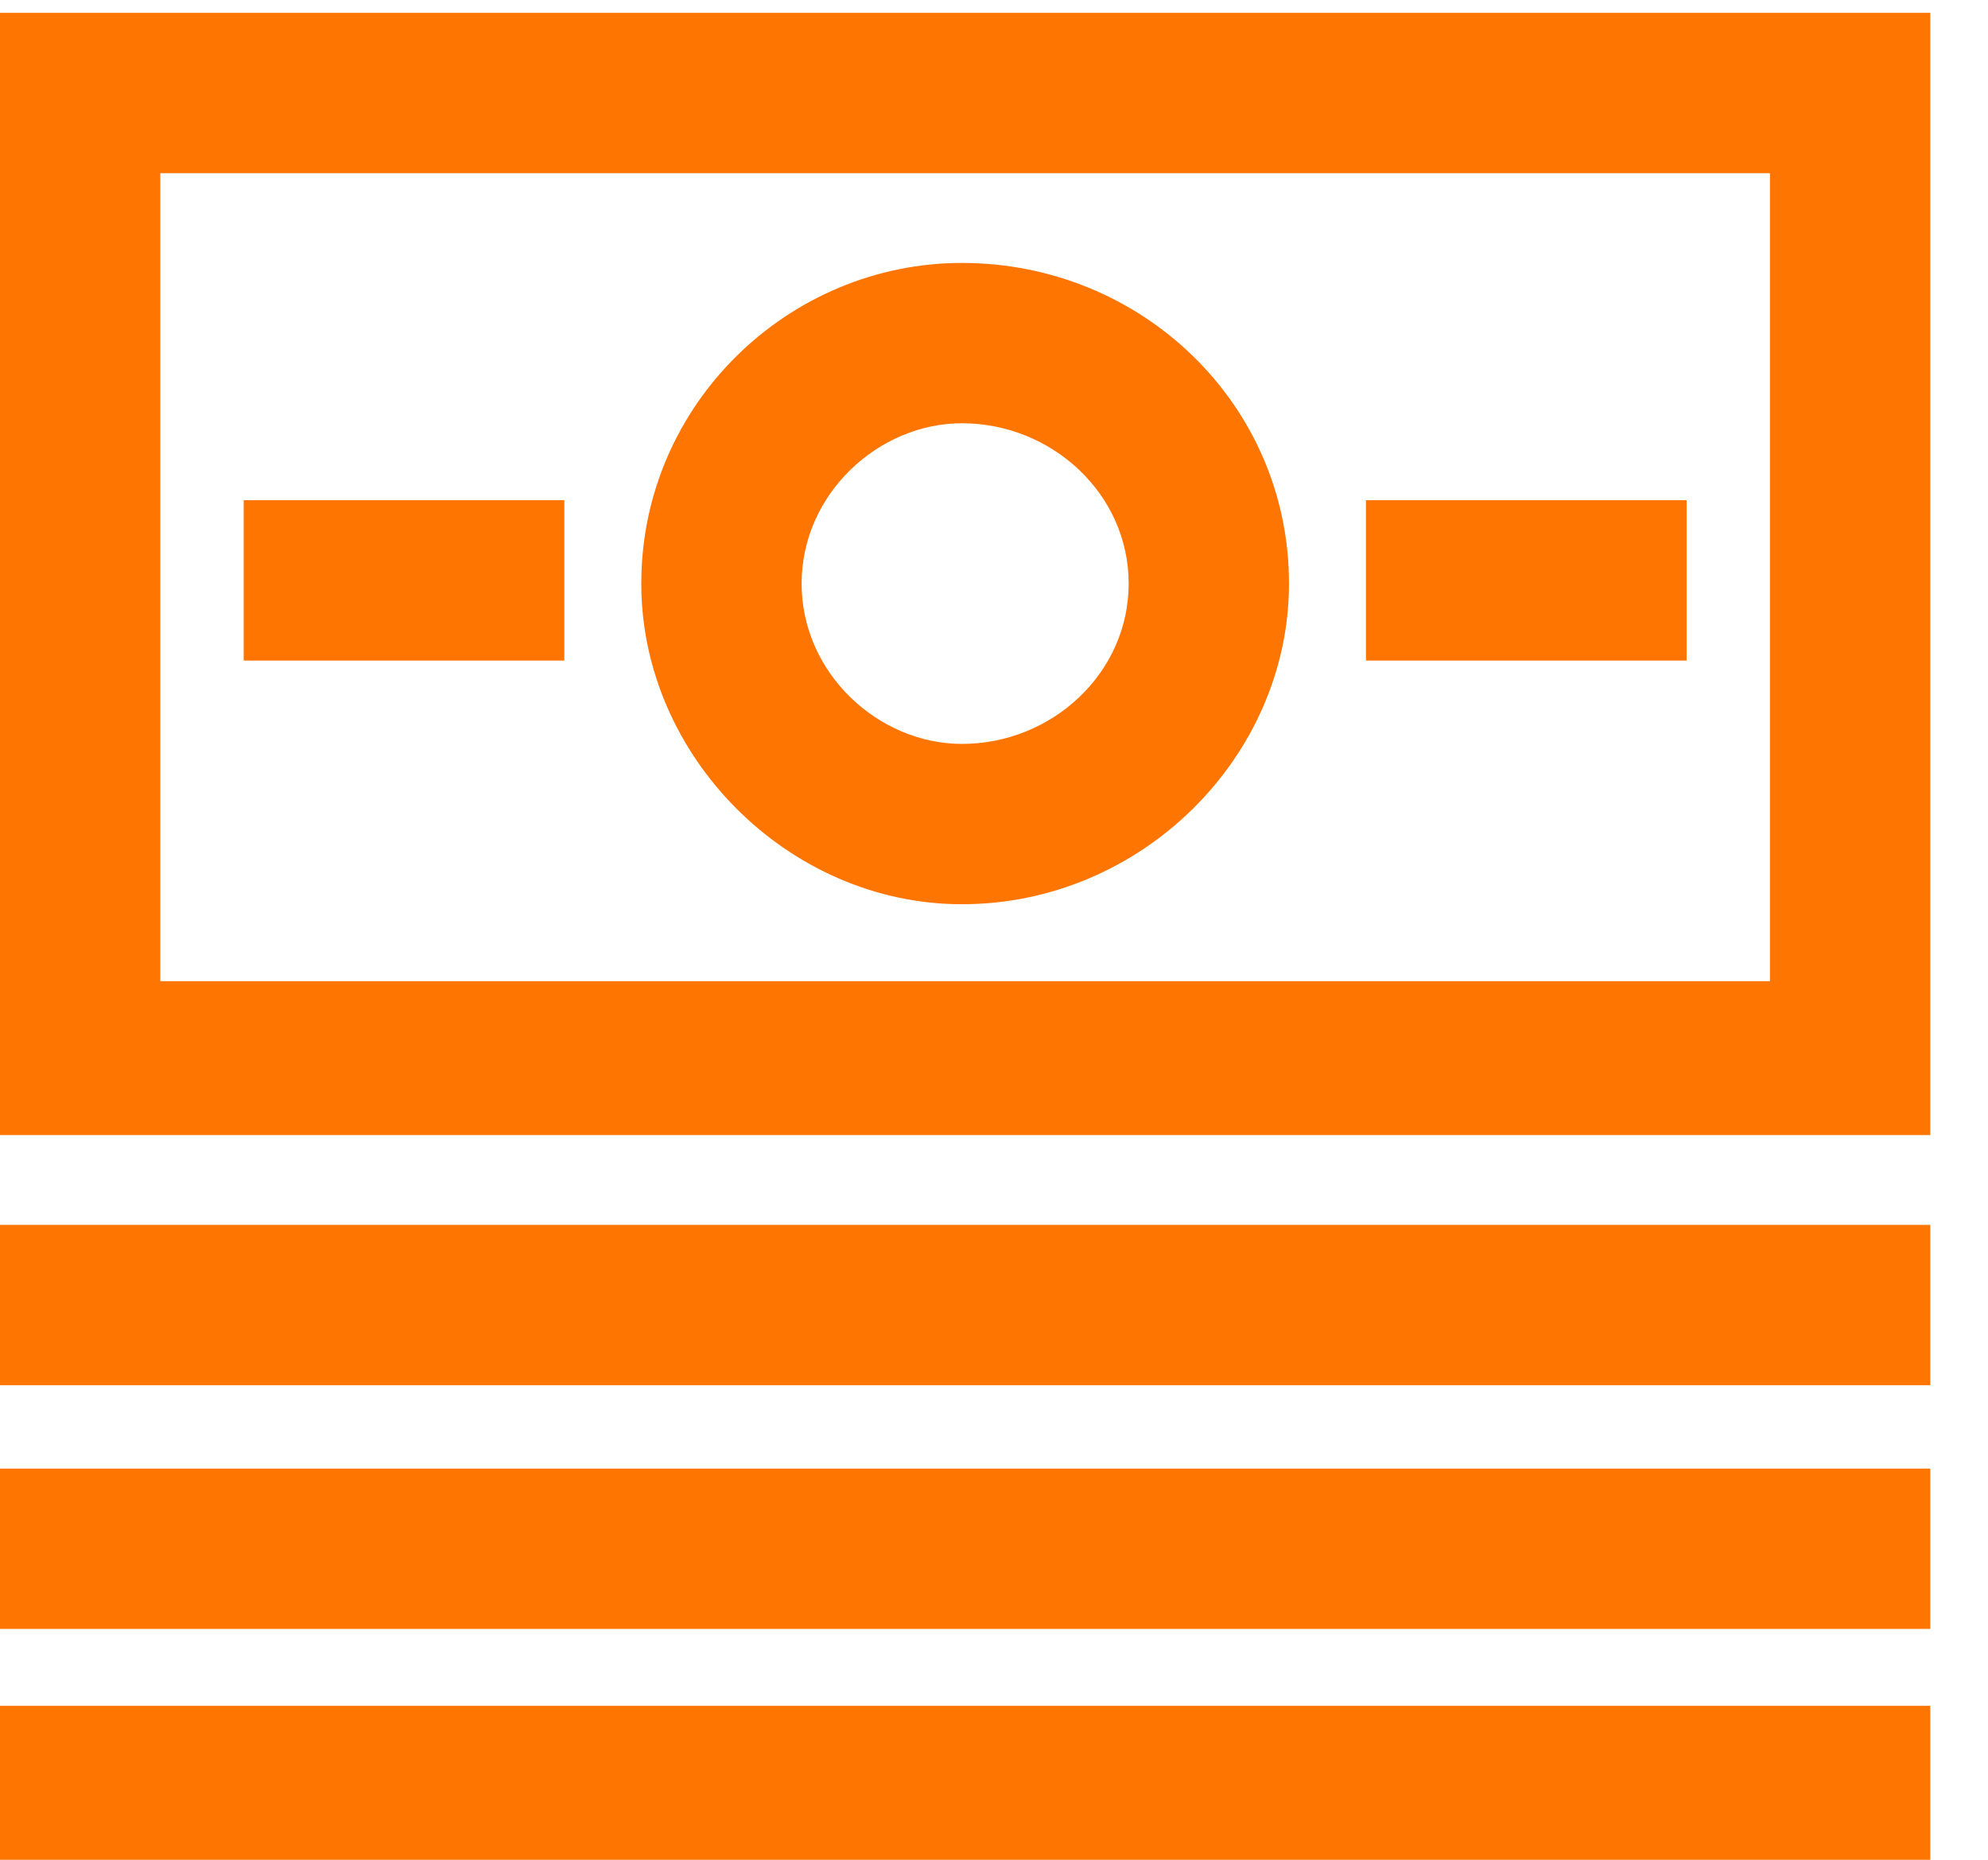 <svg version="1.2" xmlns="http://www.w3.org/2000/svg" viewBox="0 0 31 29" width="31" height="29">
	<title>Slider</title>
	<style>
		.s0 { fill: #fe7501 } 
	</style>
	<g id="Slider">
		<path id="-e-icon-cash" fill-rule="evenodd" class="s0" d="m0 0.2h30.1v17.5h-30.1zm2.5 15.1h25.1v-12.6h-25.1zm1.3-7.5h5v2.5h-5zm17.5 0h5v2.5h-5zm-1.2 1.3c0 2.7-2.3 5-5.1 5-2.7 0-5-2.3-5-5 0-2.8 2.3-5 5-5 2.8 0 5.1 2.2 5.1 5zm-2.5 0c0-1.4-1.2-2.5-2.6-2.5-1.3 0-2.5 1.1-2.5 2.5 0 1.4 1.2 2.5 2.5 2.5 1.4 0 2.6-1.1 2.6-2.5zm-17.6 10h30.1v2.5h-30.1zm0 3.8h30.1v2.5h-30.1zm0 3.7h30.1v2.5h-30.1z"/>
	</g>
</svg>